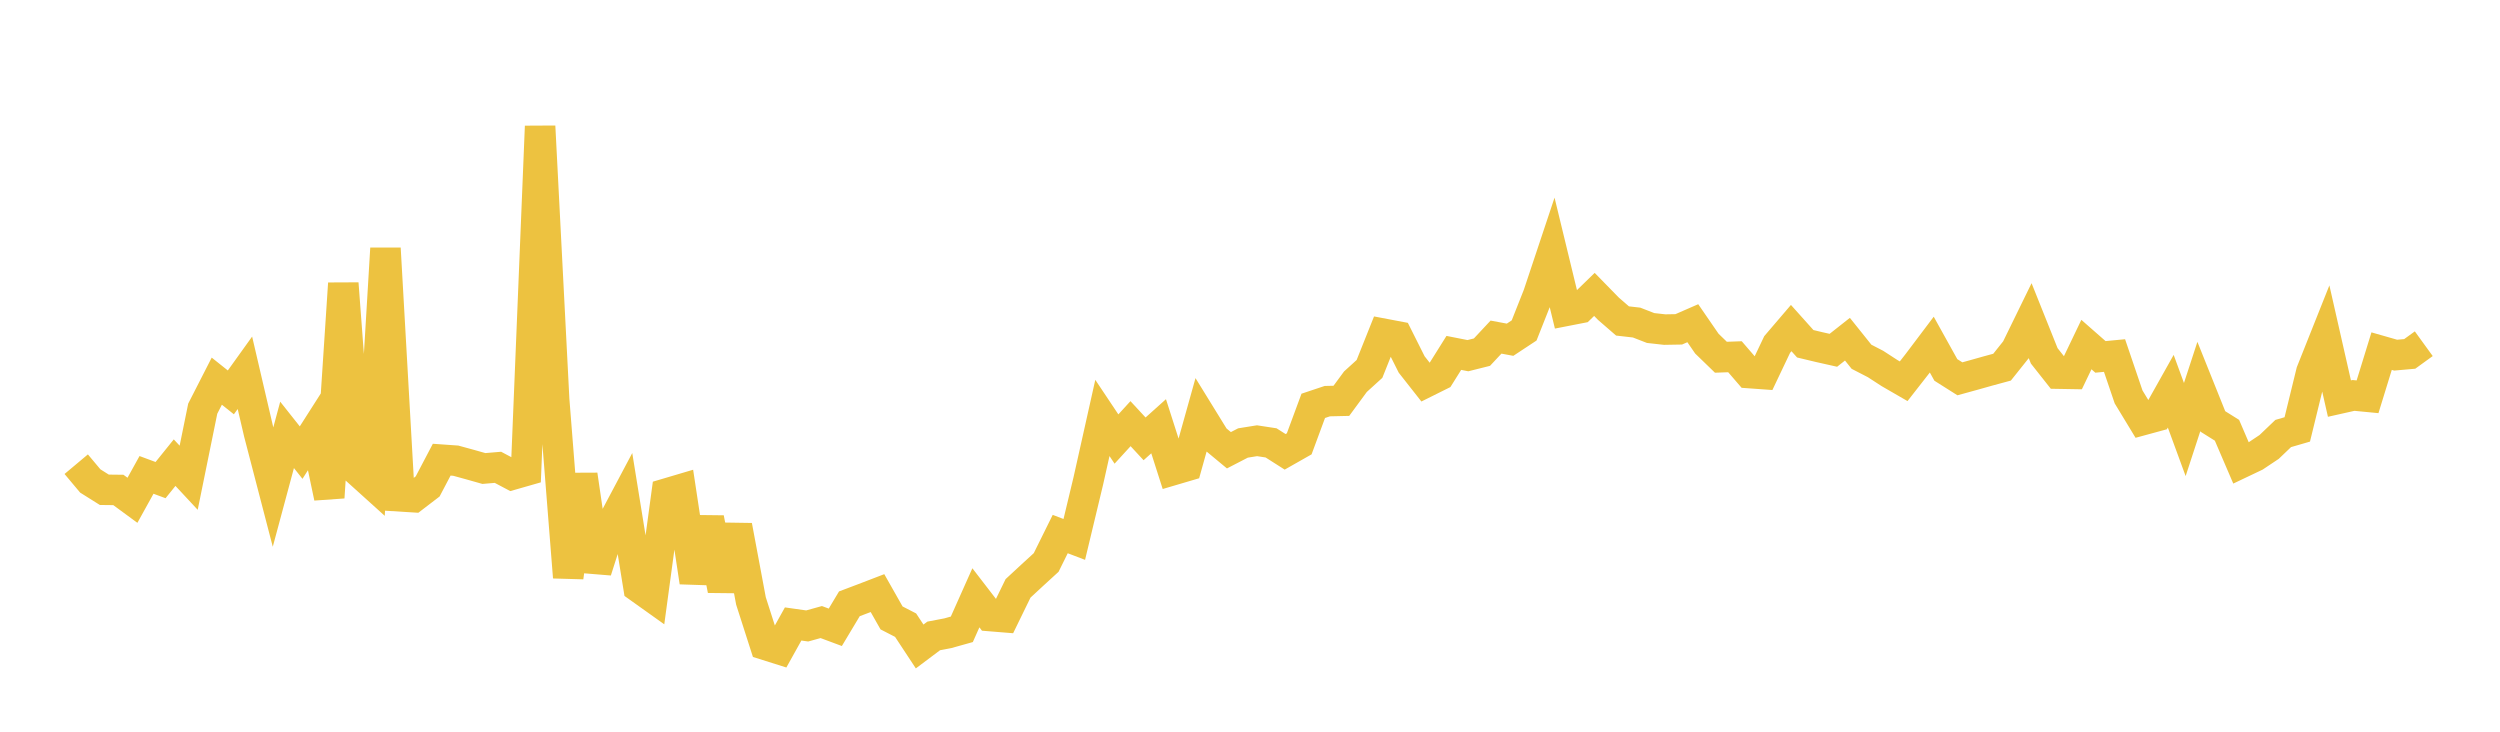 <svg width="164" height="48" xmlns="http://www.w3.org/2000/svg" xmlns:xlink="http://www.w3.org/1999/xlink"><path fill="none" stroke="rgb(237,194,64)" stroke-width="2" d="M5,30.451L5.922,31.551L6.844,32.13L7.766,32.141L8.689,32.819L9.611,31.153L10.533,31.495L11.455,30.35L12.377,31.34L13.299,26.81L14.222,25.004L15.144,25.74L16.066,24.455L16.988,28.412L17.91,31.956L18.832,28.528L19.754,29.691L20.677,28.245L21.599,32.633L22.521,18.595L23.443,30.87L24.365,31.702L25.287,16.296L26.21,32.559L27.132,32.616L28.054,31.91L28.976,30.155L29.898,30.22L30.82,30.473L31.743,30.734L32.665,30.656L33.587,31.144L34.509,30.88L35.431,8.284L36.353,26.216L37.275,37.869L38.198,31.149L39.12,37.449L40.042,34.558L40.964,32.819L41.886,38.522L42.808,39.179L43.731,32.373L44.653,32.1L45.575,38.184L46.497,33.996L47.419,38.706L48.341,34.49L49.263,39.42L50.186,42.298L51.108,42.589L52.03,40.932L52.952,41.063L53.874,40.807L54.796,41.151L55.719,39.61L56.641,39.261L57.563,38.907L58.485,40.535L59.407,41.01L60.329,42.409L61.251,41.717L62.174,41.541L63.096,41.283L64.018,39.216L64.94,40.413L65.862,40.488L66.784,38.597L67.707,37.742L68.629,36.898L69.551,35.034L70.473,35.386L71.395,31.541L72.317,27.417L73.24,28.801L74.162,27.793L75.084,28.789L76.006,27.962L76.928,30.843L77.85,30.571L78.772,27.274L79.695,28.772L80.617,29.537L81.539,29.06L82.461,28.912L83.383,29.053L84.305,29.64L85.228,29.116L86.15,26.623L87.072,26.315L87.994,26.294L88.916,25.04L89.838,24.202L90.76,21.894L91.683,22.069L92.605,23.909L93.527,25.081L94.449,24.622L95.371,23.15L96.293,23.332L97.216,23.101L98.138,22.114L99.06,22.286L99.982,21.678L100.904,19.349L101.826,16.583L102.749,20.39L103.671,20.21L104.593,19.313L105.515,20.256L106.437,21.055L107.359,21.16L108.281,21.518L109.204,21.621L110.126,21.605L111.048,21.202L111.97,22.542L112.892,23.435L113.814,23.402L114.737,24.473L115.659,24.539L116.581,22.6L117.503,21.522L118.425,22.551L119.347,22.772L120.269,22.979L121.192,22.251L122.114,23.403L123.036,23.879L123.958,24.477L124.88,25.01L125.802,23.83L126.725,22.606L127.647,24.267L128.569,24.85L129.491,24.596L130.413,24.336L131.335,24.086L132.257,22.93L133.18,21.041L134.102,23.344L135.024,24.511L135.946,24.527L136.868,22.603L137.79,23.412L138.713,23.324L139.635,26.036L140.557,27.557L141.479,27.306L142.401,25.664L143.323,28.178L144.246,25.351L145.168,27.649L146.09,28.226L147.012,30.373L147.934,29.934L148.856,29.319L149.778,28.438L150.701,28.17L151.623,24.399L152.545,22.084L153.467,26.147L154.389,25.94L155.311,26.029L156.234,23.034L157.156,23.298L158.078,23.216L159,22.548"></path></svg>